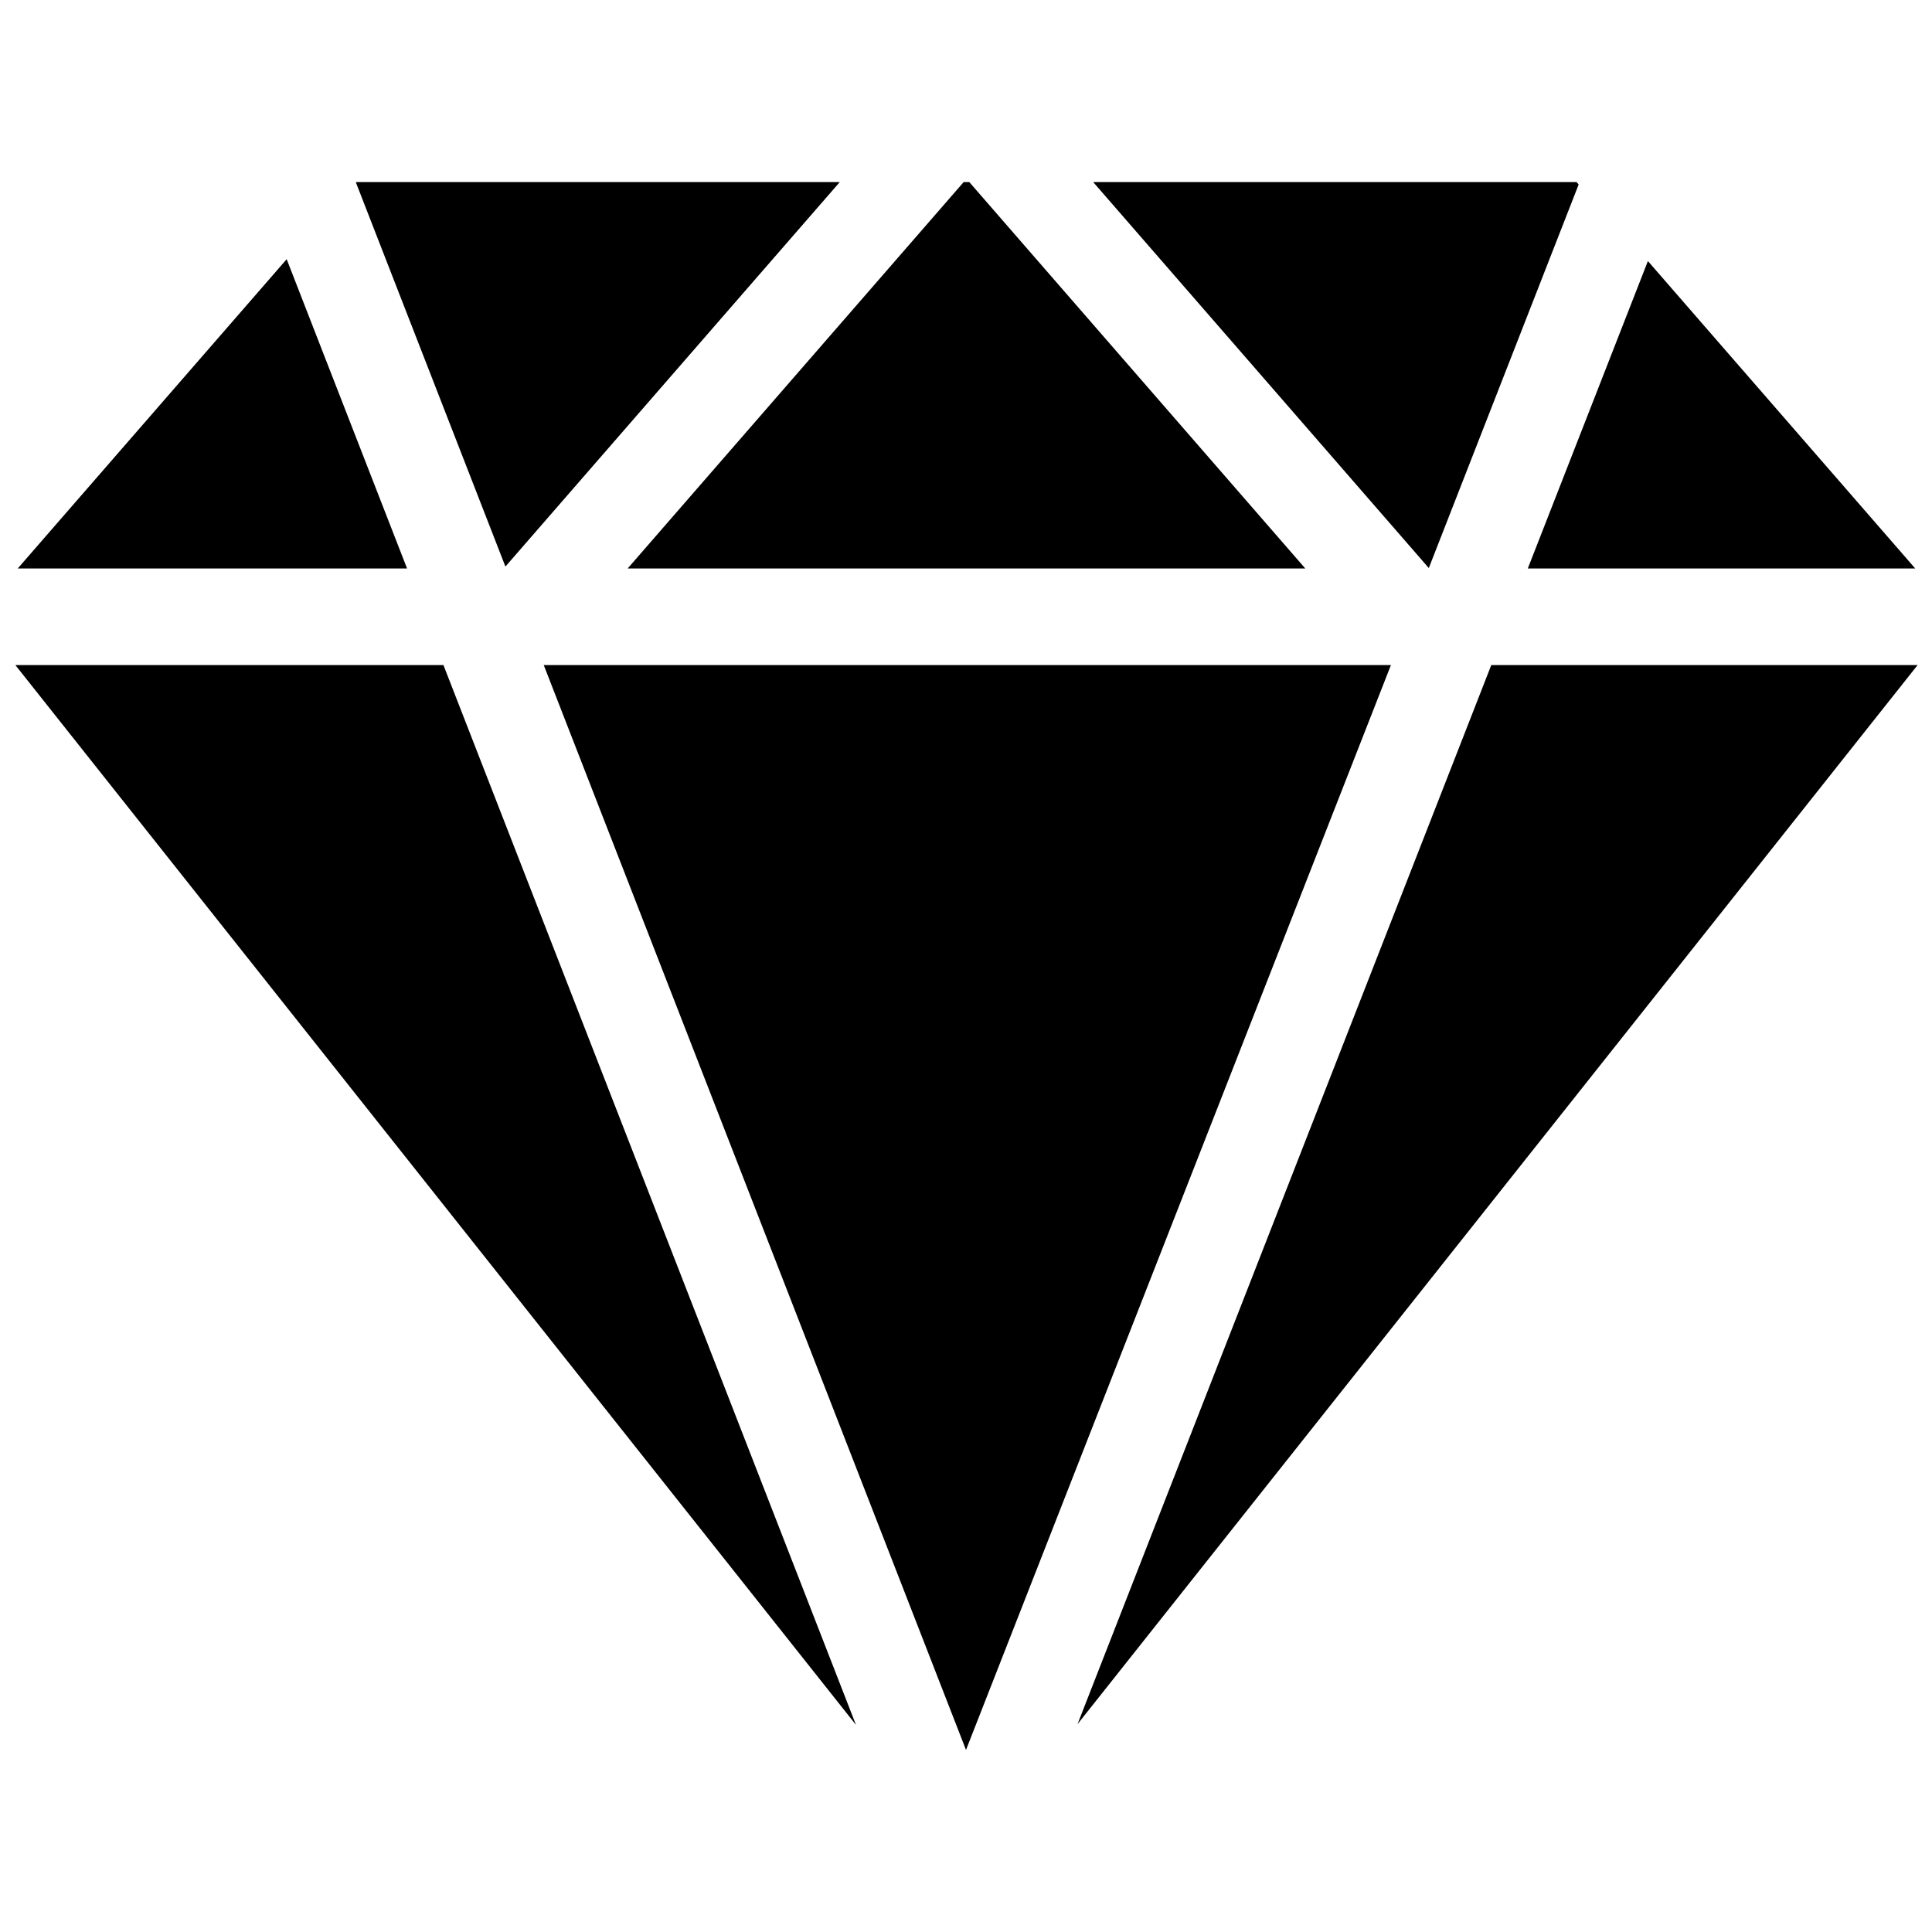 <?xml version="1.0" encoding="utf-8"?>
<!-- Uploaded to: SVG Repo, www.svgrepo.com, Generator: SVG Repo Mixer Tools -->
<svg fill="#000000" version="1.1" id="Layer_1" xmlns="http://www.w3.org/2000/svg" xmlns:xlink="http://www.w3.org/1999/xlink" 
	 width="800px" height="800px" viewBox="0 0 260 215" enable-background="new 0 0 260 215" xml:space="preserve">
<path d="M68.017,53.745L47.904,2.075L47.969,2h65.045L68.017,53.745z M38.579,12.383L2.389,54h52.39L38.579,12.383z M84.469,54
	h91.189L130.441,2h-0.753L84.469,54z M212.448,2.33L212.161,2h-65.048l45.169,51.945L212.448,2.33z M257.741,54l-35.974-41.368
	L205.605,54H257.741z M200.691,67l-55.684,142.53L258.065,67H200.691z M2.065,67l113.129,142.63L59.675,67H2.065z M130,213
	l57.185-146H73.174L130,213z"/>
</svg>